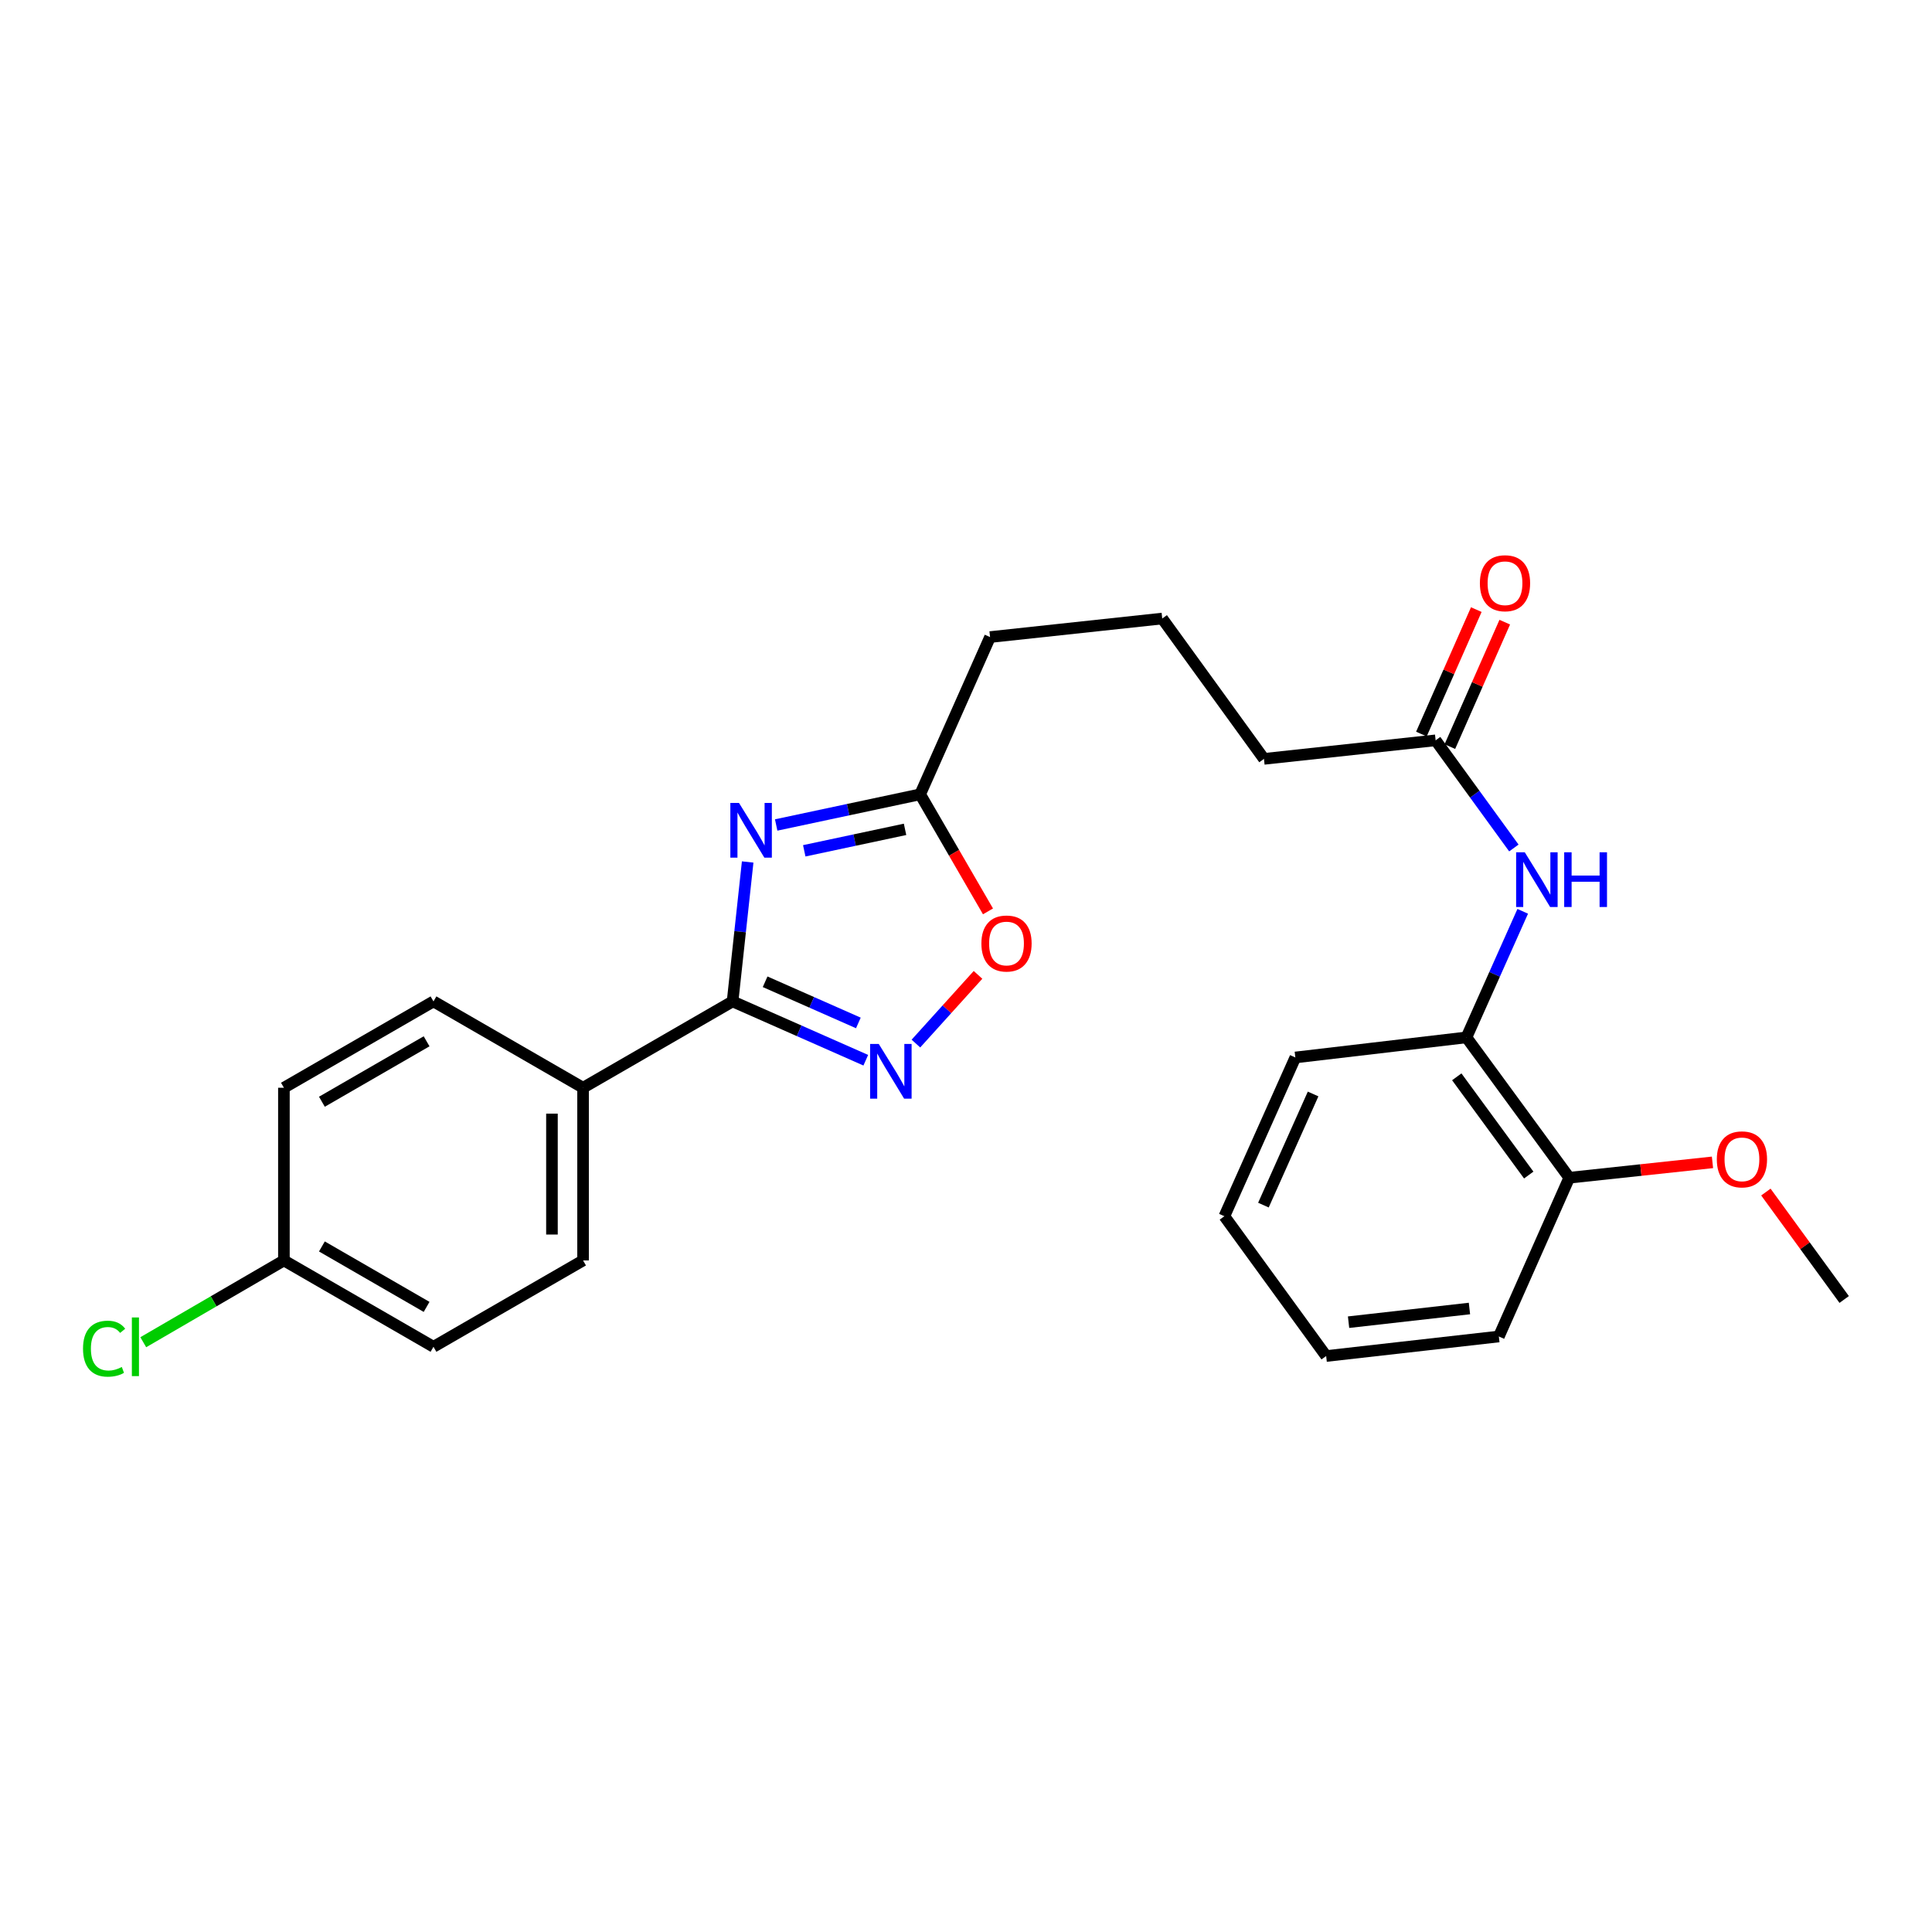 <?xml version='1.0' encoding='iso-8859-1'?>
<svg version='1.1' baseProfile='full'
              xmlns='http://www.w3.org/2000/svg'
                      xmlns:rdkit='http://www.rdkit.org/xml'
                      xmlns:xlink='http://www.w3.org/1999/xlink'
                  xml:space='preserve'
width='1000px' height='1000px' viewBox='0 0 1000 1000'>
<!-- END OF HEADER -->
<rect style='opacity:1.0;fill:#FFFFFF;stroke:none' width='1000' height='1000' x='0' y='0'> </rect>
<path class='bond-0' d='M 386.996,446.16 L 383.088,482.243' style='fill:none;fill-rule:evenodd;stroke:#0000FF;stroke-width:6px;stroke-linecap:butt;stroke-linejoin:miter;stroke-opacity:1' />
<path class='bond-0' d='M 383.088,482.243 L 379.181,518.326' style='fill:none;fill-rule:evenodd;stroke:#000000;stroke-width:6px;stroke-linecap:butt;stroke-linejoin:miter;stroke-opacity:1' />
<path class='bond-2' d='M 401.747,427.01 L 439.012,419.074' style='fill:none;fill-rule:evenodd;stroke:#0000FF;stroke-width:6px;stroke-linecap:butt;stroke-linejoin:miter;stroke-opacity:1' />
<path class='bond-2' d='M 439.012,419.074 L 476.277,411.139' style='fill:none;fill-rule:evenodd;stroke:#000000;stroke-width:6px;stroke-linecap:butt;stroke-linejoin:miter;stroke-opacity:1' />
<path class='bond-2' d='M 416.28,440.378 L 442.365,434.823' style='fill:none;fill-rule:evenodd;stroke:#0000FF;stroke-width:6px;stroke-linecap:butt;stroke-linejoin:miter;stroke-opacity:1' />
<path class='bond-2' d='M 442.365,434.823 L 468.451,429.269' style='fill:none;fill-rule:evenodd;stroke:#000000;stroke-width:6px;stroke-linecap:butt;stroke-linejoin:miter;stroke-opacity:1' />
<path class='bond-1' d='M 379.181,518.326 L 413.653,533.548' style='fill:none;fill-rule:evenodd;stroke:#000000;stroke-width:6px;stroke-linecap:butt;stroke-linejoin:miter;stroke-opacity:1' />
<path class='bond-1' d='M 413.653,533.548 L 448.126,548.77' style='fill:none;fill-rule:evenodd;stroke:#0000FF;stroke-width:6px;stroke-linecap:butt;stroke-linejoin:miter;stroke-opacity:1' />
<path class='bond-1' d='M 396.027,508.162 L 420.158,518.818' style='fill:none;fill-rule:evenodd;stroke:#000000;stroke-width:6px;stroke-linecap:butt;stroke-linejoin:miter;stroke-opacity:1' />
<path class='bond-1' d='M 420.158,518.818 L 444.289,529.474' style='fill:none;fill-rule:evenodd;stroke:#0000FF;stroke-width:6px;stroke-linecap:butt;stroke-linejoin:miter;stroke-opacity:1' />
<path class='bond-5' d='M 379.181,518.326 L 301.792,563.018' style='fill:none;fill-rule:evenodd;stroke:#000000;stroke-width:6px;stroke-linecap:butt;stroke-linejoin:miter;stroke-opacity:1' />
<path class='bond-25' d='M 474.077,540.152 L 490.149,522.372' style='fill:none;fill-rule:evenodd;stroke:#0000FF;stroke-width:6px;stroke-linecap:butt;stroke-linejoin:miter;stroke-opacity:1' />
<path class='bond-25' d='M 490.149,522.372 L 506.221,504.592' style='fill:none;fill-rule:evenodd;stroke:#FF0000;stroke-width:6px;stroke-linecap:butt;stroke-linejoin:miter;stroke-opacity:1' />
<path class='bond-3' d='M 476.277,411.139 L 493.829,441.434' style='fill:none;fill-rule:evenodd;stroke:#000000;stroke-width:6px;stroke-linecap:butt;stroke-linejoin:miter;stroke-opacity:1' />
<path class='bond-3' d='M 493.829,441.434 L 511.381,471.728' style='fill:none;fill-rule:evenodd;stroke:#FF0000;stroke-width:6px;stroke-linecap:butt;stroke-linejoin:miter;stroke-opacity:1' />
<path class='bond-17' d='M 476.277,411.139 L 512.453,329.743' style='fill:none;fill-rule:evenodd;stroke:#000000;stroke-width:6px;stroke-linecap:butt;stroke-linejoin:miter;stroke-opacity:1' />
<path class='bond-4' d='M 783.574,438.915 L 763.327,411.054' style='fill:none;fill-rule:evenodd;stroke:#0000FF;stroke-width:6px;stroke-linecap:butt;stroke-linejoin:miter;stroke-opacity:1' />
<path class='bond-4' d='M 763.327,411.054 L 743.08,383.193' style='fill:none;fill-rule:evenodd;stroke:#000000;stroke-width:6px;stroke-linecap:butt;stroke-linejoin:miter;stroke-opacity:1' />
<path class='bond-6' d='M 788.163,471.699 L 773.596,504.325' style='fill:none;fill-rule:evenodd;stroke:#0000FF;stroke-width:6px;stroke-linecap:butt;stroke-linejoin:miter;stroke-opacity:1' />
<path class='bond-6' d='M 773.596,504.325 L 759.03,536.95' style='fill:none;fill-rule:evenodd;stroke:#000000;stroke-width:6px;stroke-linecap:butt;stroke-linejoin:miter;stroke-opacity:1' />
<path class='bond-10' d='M 301.792,563.018 L 301.792,652.403' style='fill:none;fill-rule:evenodd;stroke:#000000;stroke-width:6px;stroke-linecap:butt;stroke-linejoin:miter;stroke-opacity:1' />
<path class='bond-10' d='M 285.69,576.426 L 285.69,638.995' style='fill:none;fill-rule:evenodd;stroke:#000000;stroke-width:6px;stroke-linecap:butt;stroke-linejoin:miter;stroke-opacity:1' />
<path class='bond-11' d='M 301.792,563.018 L 224.368,518.326' style='fill:none;fill-rule:evenodd;stroke:#000000;stroke-width:6px;stroke-linecap:butt;stroke-linejoin:miter;stroke-opacity:1' />
<path class='bond-8' d='M 759.03,536.95 L 812.247,609.589' style='fill:none;fill-rule:evenodd;stroke:#000000;stroke-width:6px;stroke-linecap:butt;stroke-linejoin:miter;stroke-opacity:1' />
<path class='bond-8' d='M 754.023,557.362 L 791.276,608.209' style='fill:none;fill-rule:evenodd;stroke:#000000;stroke-width:6px;stroke-linecap:butt;stroke-linejoin:miter;stroke-opacity:1' />
<path class='bond-20' d='M 759.03,536.95 L 670.468,547.345' style='fill:none;fill-rule:evenodd;stroke:#000000;stroke-width:6px;stroke-linecap:butt;stroke-linejoin:miter;stroke-opacity:1' />
<path class='bond-7' d='M 743.08,383.193 L 654.223,392.792' style='fill:none;fill-rule:evenodd;stroke:#000000;stroke-width:6px;stroke-linecap:butt;stroke-linejoin:miter;stroke-opacity:1' />
<path class='bond-9' d='M 750.446,386.443 L 764.654,354.236' style='fill:none;fill-rule:evenodd;stroke:#000000;stroke-width:6px;stroke-linecap:butt;stroke-linejoin:miter;stroke-opacity:1' />
<path class='bond-9' d='M 764.654,354.236 L 778.861,322.03' style='fill:none;fill-rule:evenodd;stroke:#FF0000;stroke-width:6px;stroke-linecap:butt;stroke-linejoin:miter;stroke-opacity:1' />
<path class='bond-9' d='M 735.714,379.943 L 749.921,347.737' style='fill:none;fill-rule:evenodd;stroke:#000000;stroke-width:6px;stroke-linecap:butt;stroke-linejoin:miter;stroke-opacity:1' />
<path class='bond-9' d='M 749.921,347.737 L 764.129,315.531' style='fill:none;fill-rule:evenodd;stroke:#FF0000;stroke-width:6px;stroke-linecap:butt;stroke-linejoin:miter;stroke-opacity:1' />
<path class='bond-16' d='M 812.247,609.589 L 849.312,605.612' style='fill:none;fill-rule:evenodd;stroke:#000000;stroke-width:6px;stroke-linecap:butt;stroke-linejoin:miter;stroke-opacity:1' />
<path class='bond-16' d='M 849.312,605.612 L 886.376,601.635' style='fill:none;fill-rule:evenodd;stroke:#FF0000;stroke-width:6px;stroke-linecap:butt;stroke-linejoin:miter;stroke-opacity:1' />
<path class='bond-21' d='M 812.247,609.589 L 775.803,691.763' style='fill:none;fill-rule:evenodd;stroke:#000000;stroke-width:6px;stroke-linecap:butt;stroke-linejoin:miter;stroke-opacity:1' />
<path class='bond-14' d='M 301.792,652.403 L 224.368,697.095' style='fill:none;fill-rule:evenodd;stroke:#000000;stroke-width:6px;stroke-linecap:butt;stroke-linejoin:miter;stroke-opacity:1' />
<path class='bond-13' d='M 224.368,518.326 L 146.952,563.018' style='fill:none;fill-rule:evenodd;stroke:#000000;stroke-width:6px;stroke-linecap:butt;stroke-linejoin:miter;stroke-opacity:1' />
<path class='bond-13' d='M 220.806,538.975 L 166.615,570.259' style='fill:none;fill-rule:evenodd;stroke:#000000;stroke-width:6px;stroke-linecap:butt;stroke-linejoin:miter;stroke-opacity:1' />
<path class='bond-12' d='M 146.952,652.403 L 146.952,563.018' style='fill:none;fill-rule:evenodd;stroke:#000000;stroke-width:6px;stroke-linecap:butt;stroke-linejoin:miter;stroke-opacity:1' />
<path class='bond-15' d='M 146.952,652.403 L 110.553,673.568' style='fill:none;fill-rule:evenodd;stroke:#000000;stroke-width:6px;stroke-linecap:butt;stroke-linejoin:miter;stroke-opacity:1' />
<path class='bond-15' d='M 110.553,673.568 L 74.154,694.733' style='fill:none;fill-rule:evenodd;stroke:#00CC00;stroke-width:6px;stroke-linecap:butt;stroke-linejoin:miter;stroke-opacity:1' />
<path class='bond-26' d='M 146.952,652.403 L 224.368,697.095' style='fill:none;fill-rule:evenodd;stroke:#000000;stroke-width:6px;stroke-linecap:butt;stroke-linejoin:miter;stroke-opacity:1' />
<path class='bond-26' d='M 166.615,645.161 L 220.806,676.446' style='fill:none;fill-rule:evenodd;stroke:#000000;stroke-width:6px;stroke-linecap:butt;stroke-linejoin:miter;stroke-opacity:1' />
<path class='bond-22' d='M 914.018,617.005 L 934.282,644.808' style='fill:none;fill-rule:evenodd;stroke:#FF0000;stroke-width:6px;stroke-linecap:butt;stroke-linejoin:miter;stroke-opacity:1' />
<path class='bond-22' d='M 934.282,644.808 L 954.545,672.611' style='fill:none;fill-rule:evenodd;stroke:#000000;stroke-width:6px;stroke-linecap:butt;stroke-linejoin:miter;stroke-opacity:1' />
<path class='bond-19' d='M 512.453,329.743 L 601.569,320.153' style='fill:none;fill-rule:evenodd;stroke:#000000;stroke-width:6px;stroke-linecap:butt;stroke-linejoin:miter;stroke-opacity:1' />
<path class='bond-18' d='M 654.223,392.792 L 601.569,320.153' style='fill:none;fill-rule:evenodd;stroke:#000000;stroke-width:6px;stroke-linecap:butt;stroke-linejoin:miter;stroke-opacity:1' />
<path class='bond-23' d='M 670.468,547.345 L 633.737,629.52' style='fill:none;fill-rule:evenodd;stroke:#000000;stroke-width:6px;stroke-linecap:butt;stroke-linejoin:miter;stroke-opacity:1' />
<path class='bond-23' d='M 679.659,566.242 L 653.947,623.764' style='fill:none;fill-rule:evenodd;stroke:#000000;stroke-width:6px;stroke-linecap:butt;stroke-linejoin:miter;stroke-opacity:1' />
<path class='bond-27' d='M 775.803,691.763 L 686.418,701.881' style='fill:none;fill-rule:evenodd;stroke:#000000;stroke-width:6px;stroke-linecap:butt;stroke-linejoin:miter;stroke-opacity:1' />
<path class='bond-27' d='M 760.584,677.281 L 698.015,684.363' style='fill:none;fill-rule:evenodd;stroke:#000000;stroke-width:6px;stroke-linecap:butt;stroke-linejoin:miter;stroke-opacity:1' />
<path class='bond-24' d='M 633.737,629.52 L 686.418,701.881' style='fill:none;fill-rule:evenodd;stroke:#000000;stroke-width:6px;stroke-linecap:butt;stroke-linejoin:miter;stroke-opacity:1' />
<path  class='atom-0' d='M 382.51 415.613
L 391.79 430.613
Q 392.71 432.093, 394.19 434.773
Q 395.67 437.453, 395.75 437.613
L 395.75 415.613
L 399.51 415.613
L 399.51 443.933
L 395.63 443.933
L 385.67 427.533
Q 384.51 425.613, 383.27 423.413
Q 382.07 421.213, 381.71 420.533
L 381.71 443.933
L 378.03 443.933
L 378.03 415.613
L 382.51 415.613
' fill='#0000FF'/>
<path  class='atom-2' d='M 454.845 540.342
L 464.125 555.342
Q 465.045 556.822, 466.525 559.502
Q 468.005 562.182, 468.085 562.342
L 468.085 540.342
L 471.845 540.342
L 471.845 568.662
L 467.965 568.662
L 458.005 552.262
Q 456.845 550.342, 455.605 548.142
Q 454.405 545.942, 454.045 545.262
L 454.045 568.662
L 450.365 568.662
L 450.365 540.342
L 454.845 540.342
' fill='#0000FF'/>
<path  class='atom-4' d='M 507.969 488.357
Q 507.969 481.557, 511.329 477.757
Q 514.689 473.957, 520.969 473.957
Q 527.249 473.957, 530.609 477.757
Q 533.969 481.557, 533.969 488.357
Q 533.969 495.237, 530.569 499.157
Q 527.169 503.037, 520.969 503.037
Q 514.729 503.037, 511.329 499.157
Q 507.969 495.277, 507.969 488.357
M 520.969 499.837
Q 525.289 499.837, 527.609 496.957
Q 529.969 494.037, 529.969 488.357
Q 529.969 482.797, 527.609 479.997
Q 525.289 477.157, 520.969 477.157
Q 516.649 477.157, 514.289 479.957
Q 511.969 482.757, 511.969 488.357
Q 511.969 494.077, 514.289 496.957
Q 516.649 499.837, 520.969 499.837
' fill='#FF0000'/>
<path  class='atom-5' d='M 789.223 441.144
L 798.503 456.144
Q 799.423 457.624, 800.903 460.304
Q 802.383 462.984, 802.463 463.144
L 802.463 441.144
L 806.223 441.144
L 806.223 469.464
L 802.343 469.464
L 792.383 453.064
Q 791.223 451.144, 789.983 448.944
Q 788.783 446.744, 788.423 446.064
L 788.423 469.464
L 784.743 469.464
L 784.743 441.144
L 789.223 441.144
' fill='#0000FF'/>
<path  class='atom-5' d='M 809.623 441.144
L 813.463 441.144
L 813.463 453.184
L 827.943 453.184
L 827.943 441.144
L 831.783 441.144
L 831.783 469.464
L 827.943 469.464
L 827.943 456.384
L 813.463 456.384
L 813.463 469.464
L 809.623 469.464
L 809.623 441.144
' fill='#0000FF'/>
<path  class='atom-10' d='M 765.988 301.877
Q 765.988 295.077, 769.348 291.277
Q 772.708 287.477, 778.988 287.477
Q 785.268 287.477, 788.628 291.277
Q 791.988 295.077, 791.988 301.877
Q 791.988 308.757, 788.588 312.677
Q 785.188 316.557, 778.988 316.557
Q 772.748 316.557, 769.348 312.677
Q 765.988 308.797, 765.988 301.877
M 778.988 313.357
Q 783.308 313.357, 785.628 310.477
Q 787.988 307.557, 787.988 301.877
Q 787.988 296.317, 785.628 293.517
Q 783.308 290.677, 778.988 290.677
Q 774.668 290.677, 772.308 293.477
Q 769.988 296.277, 769.988 301.877
Q 769.988 307.597, 772.308 310.477
Q 774.668 313.357, 778.988 313.357
' fill='#FF0000'/>
<path  class='atom-16' d='M 42.971 698.075
Q 42.971 691.035, 46.251 687.355
Q 49.571 683.635, 55.851 683.635
Q 61.691 683.635, 64.811 687.755
L 62.171 689.915
Q 59.891 686.915, 55.851 686.915
Q 51.571 686.915, 49.291 689.795
Q 47.051 692.635, 47.051 698.075
Q 47.051 703.675, 49.371 706.555
Q 51.731 709.435, 56.291 709.435
Q 59.411 709.435, 63.051 707.555
L 64.171 710.555
Q 62.691 711.515, 60.451 712.075
Q 58.211 712.635, 55.731 712.635
Q 49.571 712.635, 46.251 708.875
Q 42.971 705.115, 42.971 698.075
' fill='#00CC00'/>
<path  class='atom-16' d='M 68.251 681.915
L 71.931 681.915
L 71.931 712.275
L 68.251 712.275
L 68.251 681.915
' fill='#00CC00'/>
<path  class='atom-17' d='M 888.623 600.079
Q 888.623 593.279, 891.983 589.479
Q 895.343 585.679, 901.623 585.679
Q 907.903 585.679, 911.263 589.479
Q 914.623 593.279, 914.623 600.079
Q 914.623 606.959, 911.223 610.879
Q 907.823 614.759, 901.623 614.759
Q 895.383 614.759, 891.983 610.879
Q 888.623 606.999, 888.623 600.079
M 901.623 611.559
Q 905.943 611.559, 908.263 608.679
Q 910.623 605.759, 910.623 600.079
Q 910.623 594.519, 908.263 591.719
Q 905.943 588.879, 901.623 588.879
Q 897.303 588.879, 894.943 591.679
Q 892.623 594.479, 892.623 600.079
Q 892.623 605.799, 894.943 608.679
Q 897.303 611.559, 901.623 611.559
' fill='#FF0000'/>
</svg>
